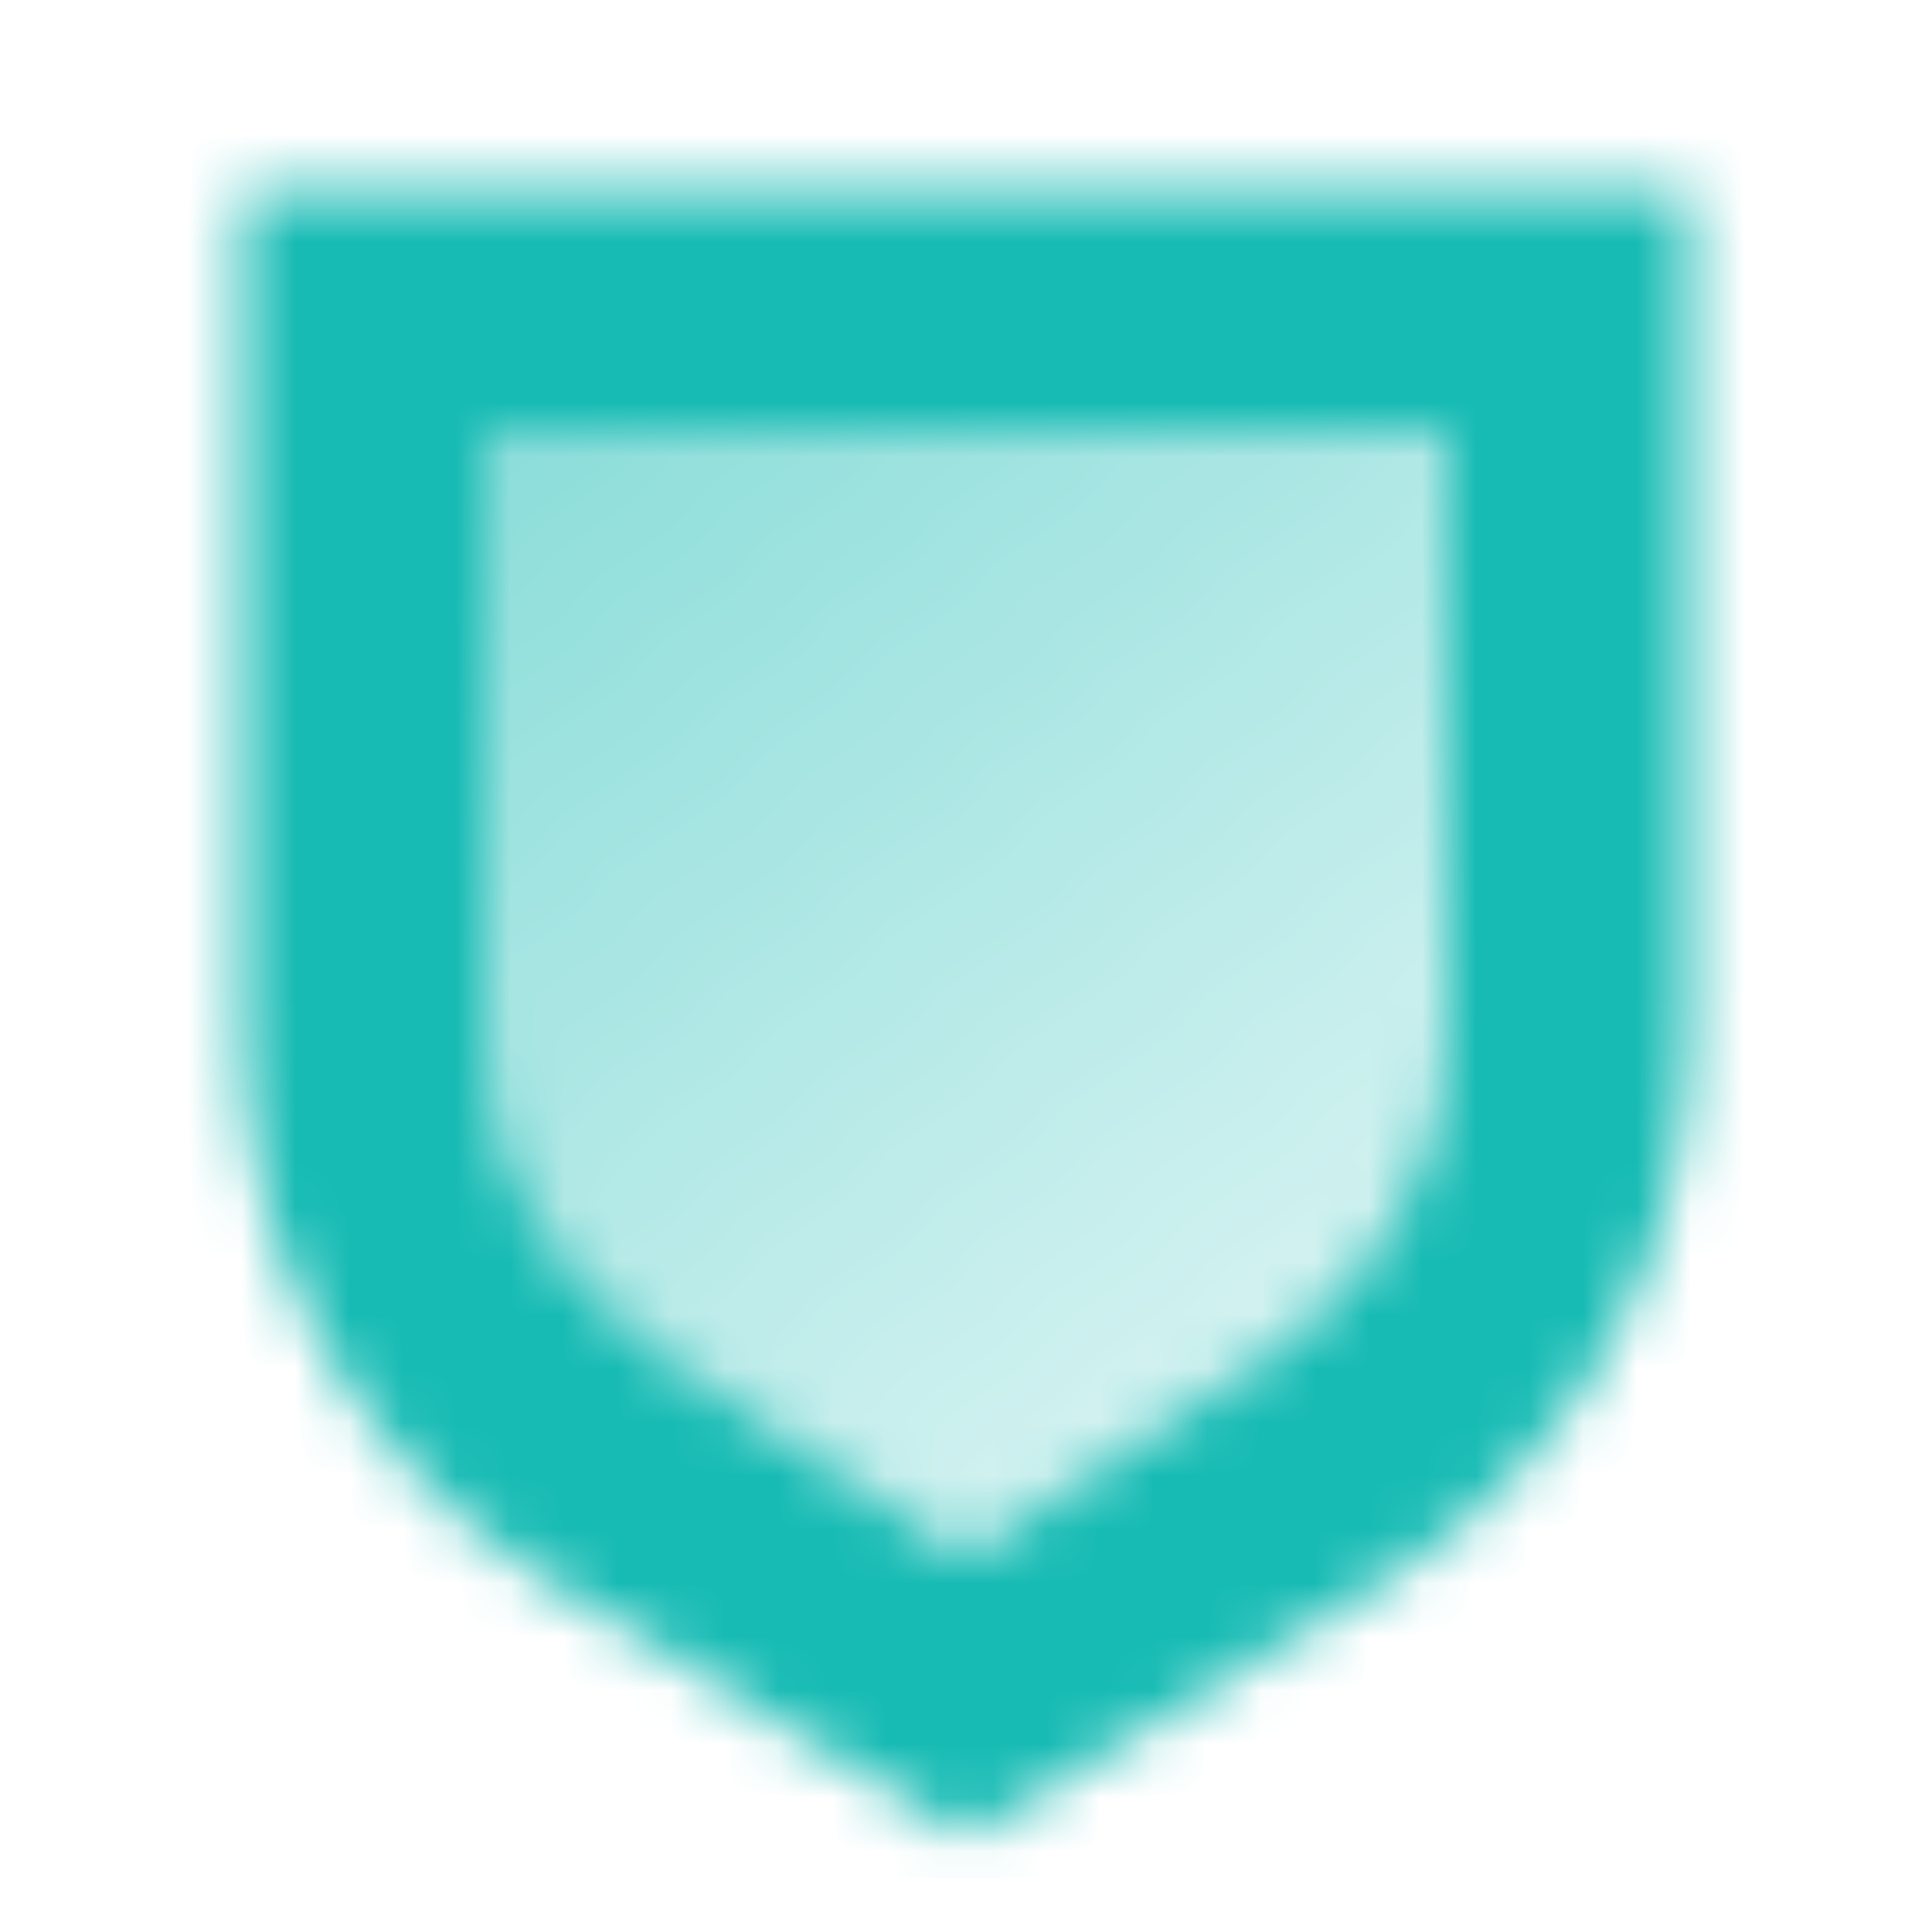 <svg width="36" height="36" viewBox="0 0 36 36" fill="none" xmlns="http://www.w3.org/2000/svg">
<g clip-path="url(#clip0_274_816)">
<mask id="mask0_274_816" style="mask-type:alpha" maskUnits="userSpaceOnUse" x="4" y="3" width="28" height="32">
<path fill-rule="evenodd" clip-rule="evenodd" d="M31.5 3.5H4.5V19.27C4.5 23.45 6.676 27.329 10.243 29.509L18 34.25L25.757 29.509C29.325 27.329 31.5 23.45 31.5 19.27V3.5ZM27 8H9V18.986C9 21.494 10.253 23.835 12.34 25.227L18 29L23.66 25.227C25.747 23.835 27 21.494 27 18.986V8Z" fill="black"/>
<path d="M9 8H27V18.986C27 21.494 25.747 23.835 23.66 25.227L18 29L12.34 25.227C10.253 23.835 9 21.494 9 18.986V8Z" fill="url(#paint0_linear_274_816)"/>
</mask>
<g mask="url(#mask0_274_816)">
<path d="M0 -1H36V35H0V-1Z" fill="#17BBB4"/>
</g>
</g>
<defs>
<linearGradient id="paint0_linear_274_816" x1="7.5" y1="5" x2="23.25" y2="24.5" gradientUnits="userSpaceOnUse">
<stop stop-opacity="0.55"/>
<stop offset="1" stop-opacity="0.2"/>
</linearGradient>
<clipPath id="clip0_274_816">
<rect width="36" height="36" fill="white"/>
</clipPath>
</defs>
</svg>
